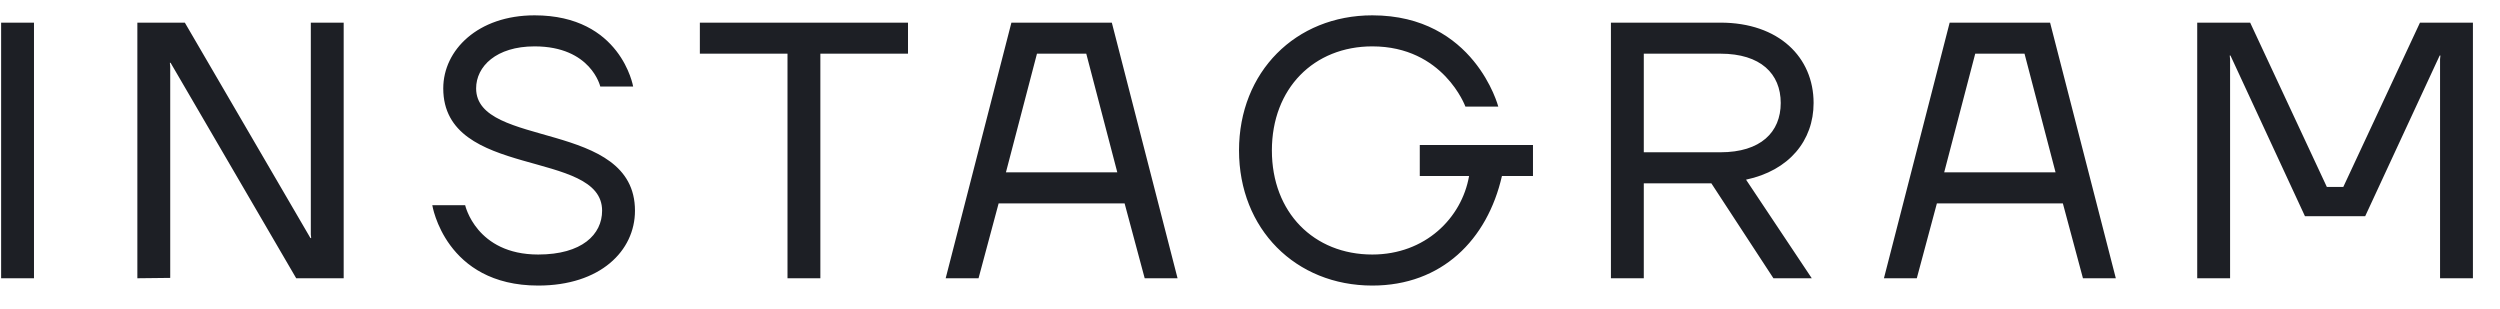 <svg width="89" height="11" viewBox="0 0 89 11" fill="none" xmlns="http://www.w3.org/2000/svg">
<path d="M0.04 9.906V0.806H1.21V9.906H0.04ZM4.89 9.906V0.806H6.58L11.052 8.476H11.078L11.065 8.346V0.806H12.235V9.906H10.545L6.073 2.236H6.047L6.06 2.366V9.893L4.89 9.906ZM15.39 7.306H16.56C16.56 7.306 16.95 9.061 19.16 9.061C20.72 9.061 21.435 8.346 21.435 7.501C21.435 5.291 15.78 6.396 15.78 3.146C15.78 1.781 17.015 0.546 19.03 0.546C22.111 0.546 22.54 3.081 22.54 3.081H21.37C21.37 3.081 21.045 1.651 19.03 1.651C17.665 1.651 16.95 2.366 16.95 3.146C16.95 5.291 22.605 4.251 22.605 7.501C22.605 8.931 21.37 10.166 19.16 10.166C15.845 10.166 15.39 7.306 15.39 7.306ZM24.915 1.911V0.806H32.325V1.911H29.205V9.906H28.035V1.911H24.915ZM33.666 9.906L36.006 0.806H39.581L41.921 9.906H40.751L40.036 7.241H35.551L34.836 9.906H33.666ZM35.811 6.136H39.776L38.671 1.911H36.916L35.811 6.136ZM44.109 5.356C44.109 2.561 46.124 0.546 48.854 0.546C52.494 0.546 53.339 3.796 53.339 3.796H52.169C52.169 3.796 51.389 1.651 48.854 1.651C46.774 1.651 45.279 3.146 45.279 5.356C45.279 7.566 46.774 9.061 48.854 9.061C50.739 9.061 52.039 7.761 52.299 6.266H50.544V5.161H54.574V6.266H53.469C52.949 8.541 51.324 10.166 48.854 10.166C46.124 10.166 44.109 8.151 44.109 5.356ZM57.349 9.906V0.806H61.249C63.329 0.806 64.564 2.041 64.564 3.666C64.564 5.005 63.693 6.071 62.159 6.396L64.499 9.906H63.134L60.924 6.526H58.519V9.906H57.349ZM58.519 5.421H61.249C62.679 5.421 63.394 4.706 63.394 3.666C63.394 2.626 62.679 1.911 61.249 1.911H58.519V5.421ZM67.068 9.906L69.408 0.806H72.983L75.323 9.906H74.153L73.438 7.241H68.953L68.238 9.906H67.068ZM69.213 6.136H73.178L72.073 1.911H70.318L69.213 6.136ZM78.221 9.906V0.806H80.106L82.836 6.656H83.421L86.151 0.806H88.036V9.906H86.866V2.106L86.879 1.976H86.853L84.201 7.696H82.056L79.404 1.976H79.378L79.391 2.106V9.906H78.221Z" fill="#1D1F25"/>
</svg>
